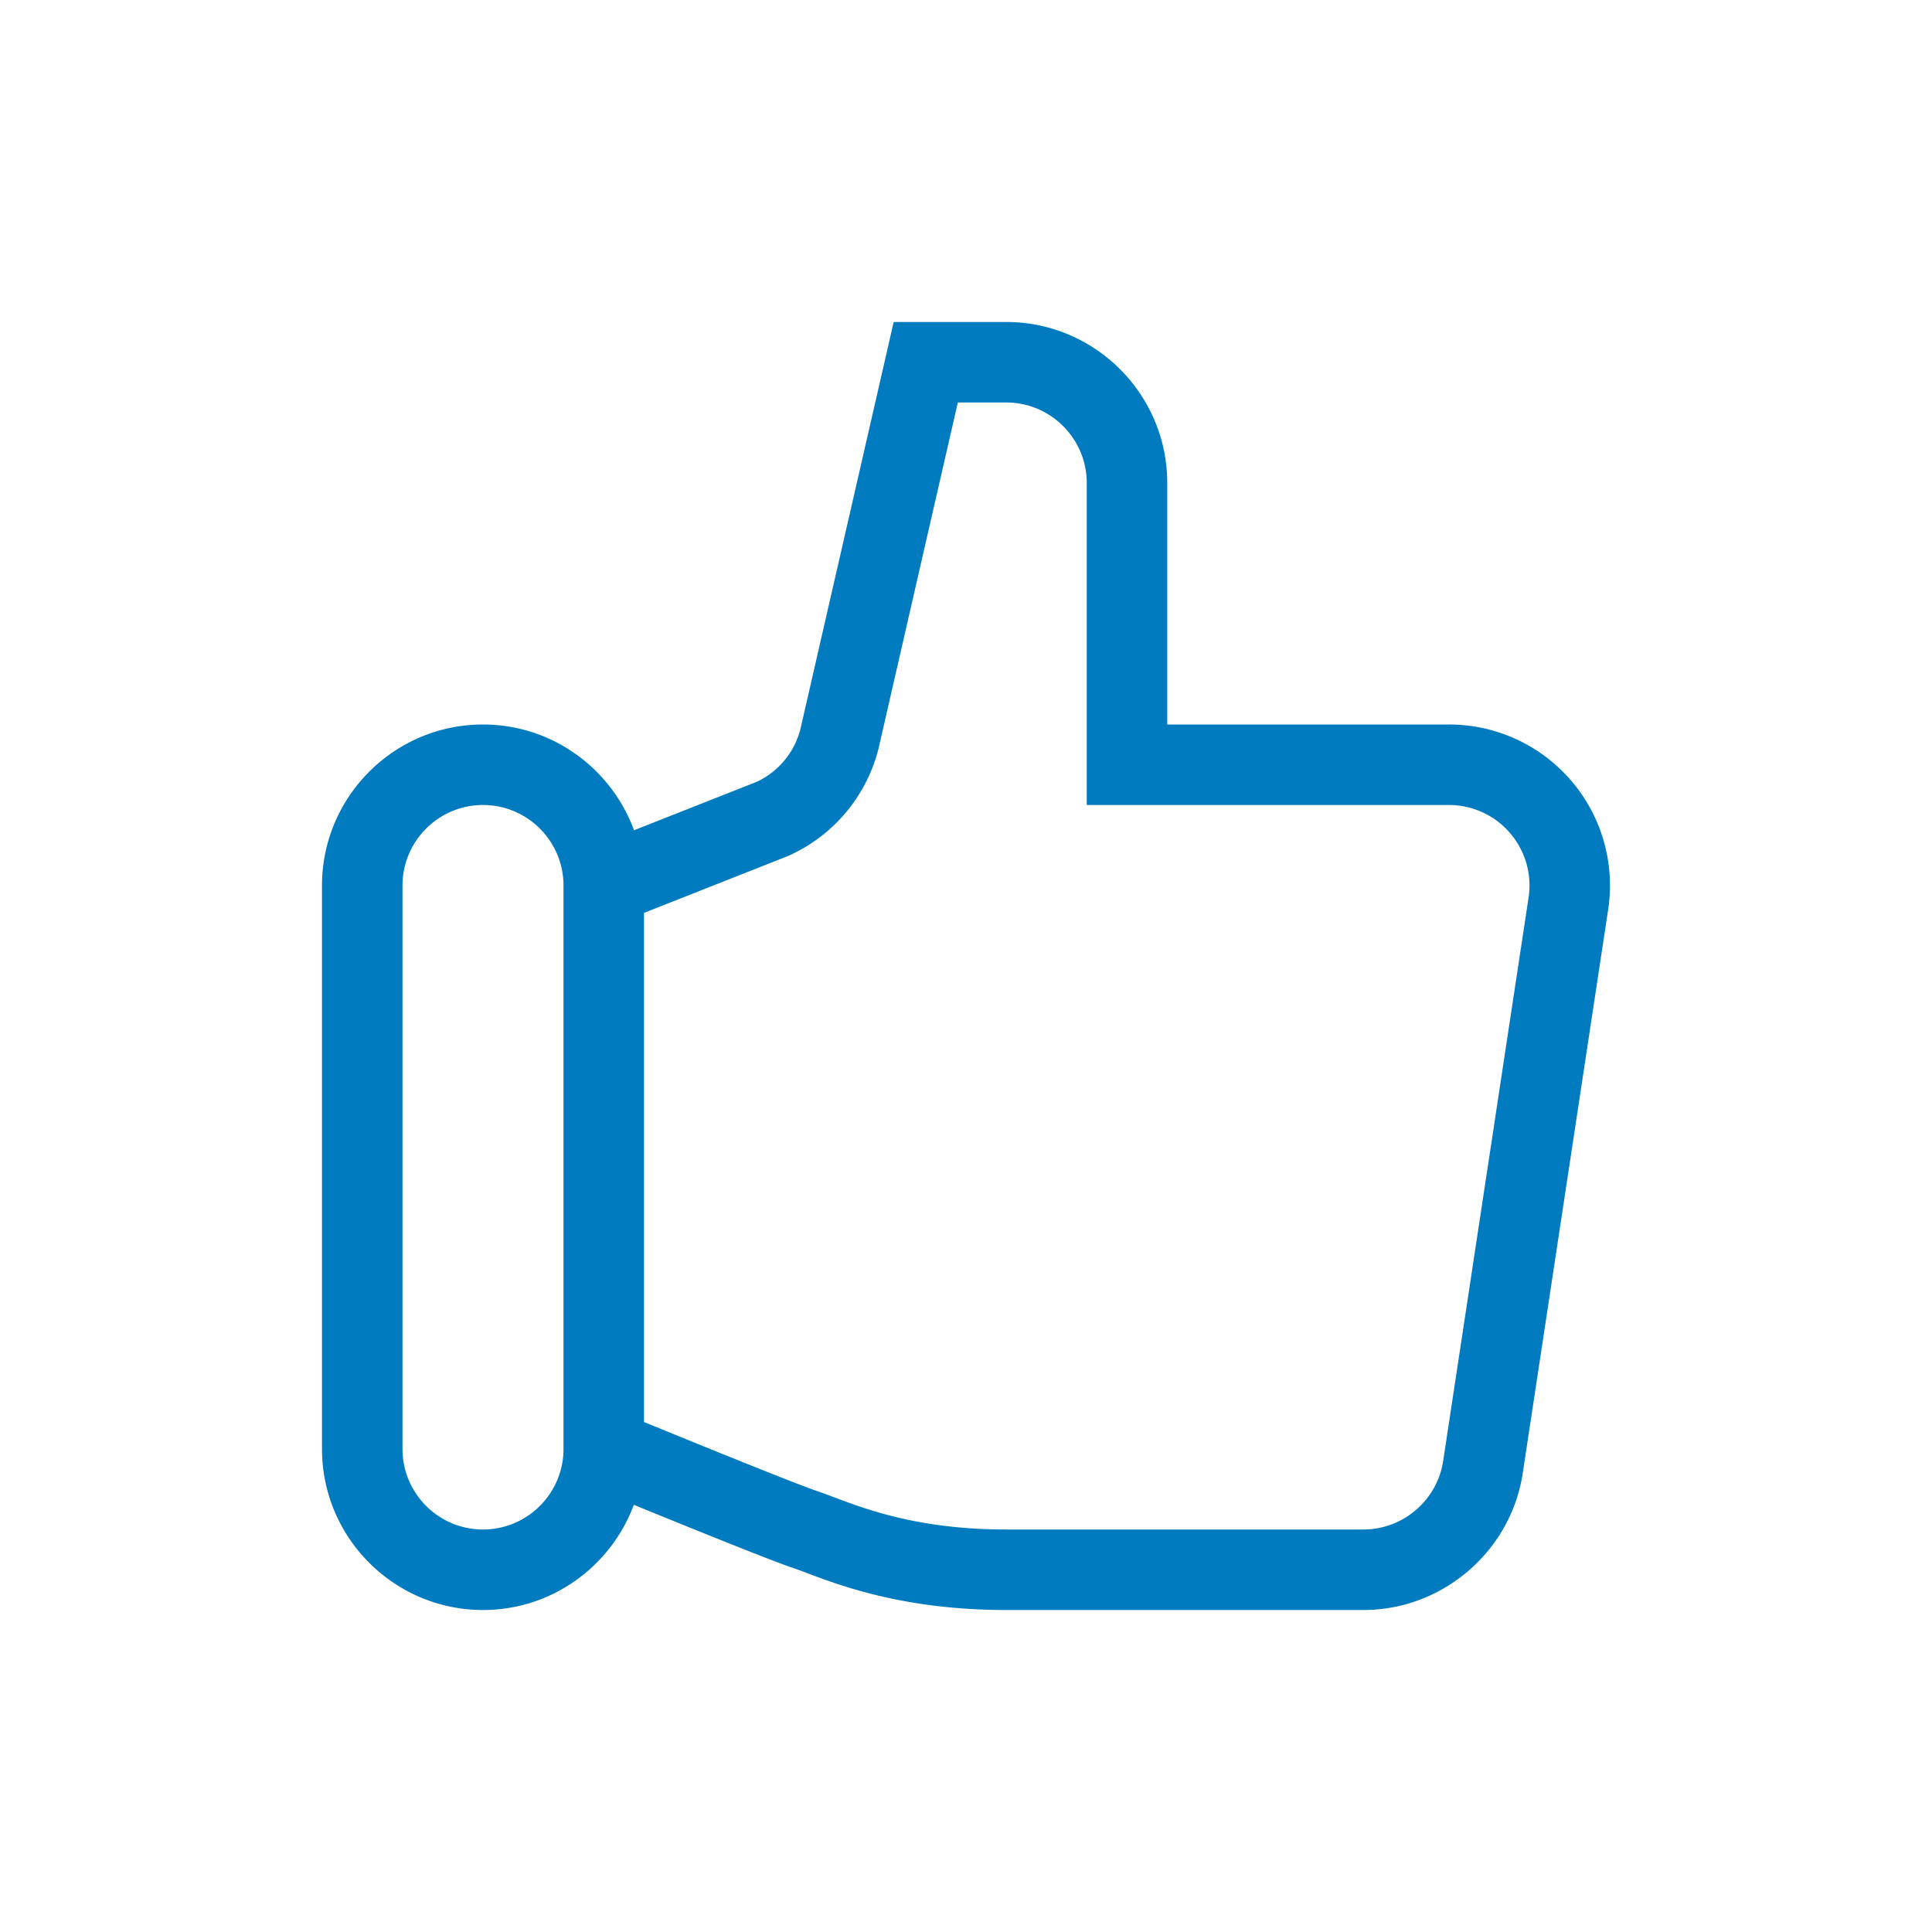 <?xml version="1.0" encoding="UTF-8"?>
<svg xmlns="http://www.w3.org/2000/svg" viewBox="0 0 192 192"><path d="M156.103 77.538A15.99 15.99 0 0 0 143.998 72H116V48c0-8.822-7.178-16-16-16H88.813l-9.274 40.482a7.963 7.963 0 0 1-4.346 5.218L63.009 82.51C60.763 76.39 54.892 72 48 72c-8.822 0-16 7.178-16 16v56c0 8.822 7.178 16 16 16 6.87 0 12.725-4.36 14.988-10.452 5.337 2.18 13.608 5.534 15.747 6.247.411.137.884.316 1.425.52C83.575 157.603 89.932 160 100 160h35.51c7.884 0 14.69-5.882 15.828-13.663l8.491-56.02a15.99 15.99 0 0 0-3.726-12.78zM56 144c0 4.411-3.589 8-8 8s-8-3.589-8-8V88c0-4.411 3.589-8 8-8s8 3.589 8 8v56zm95.917-54.862l-8.492 56.02c-.57 3.901-3.973 6.842-7.915 6.842H100c-8.61 0-13.873-1.984-17.018-3.17a50.75 50.75 0 0 0-1.717-.625c-2.015-.671-11.6-4.566-17.265-6.887V90.721L78.234 85.1l.186-.079a15.927 15.927 0 0 0 8.88-10.6L95.188 40H100c4.411 0 8 3.589 8 8v32h35.998a7.995 7.995 0 0 1 6.052 2.769 7.985 7.985 0 0 1 1.867 6.37z" style="fill: #007bc0;"/></svg>
